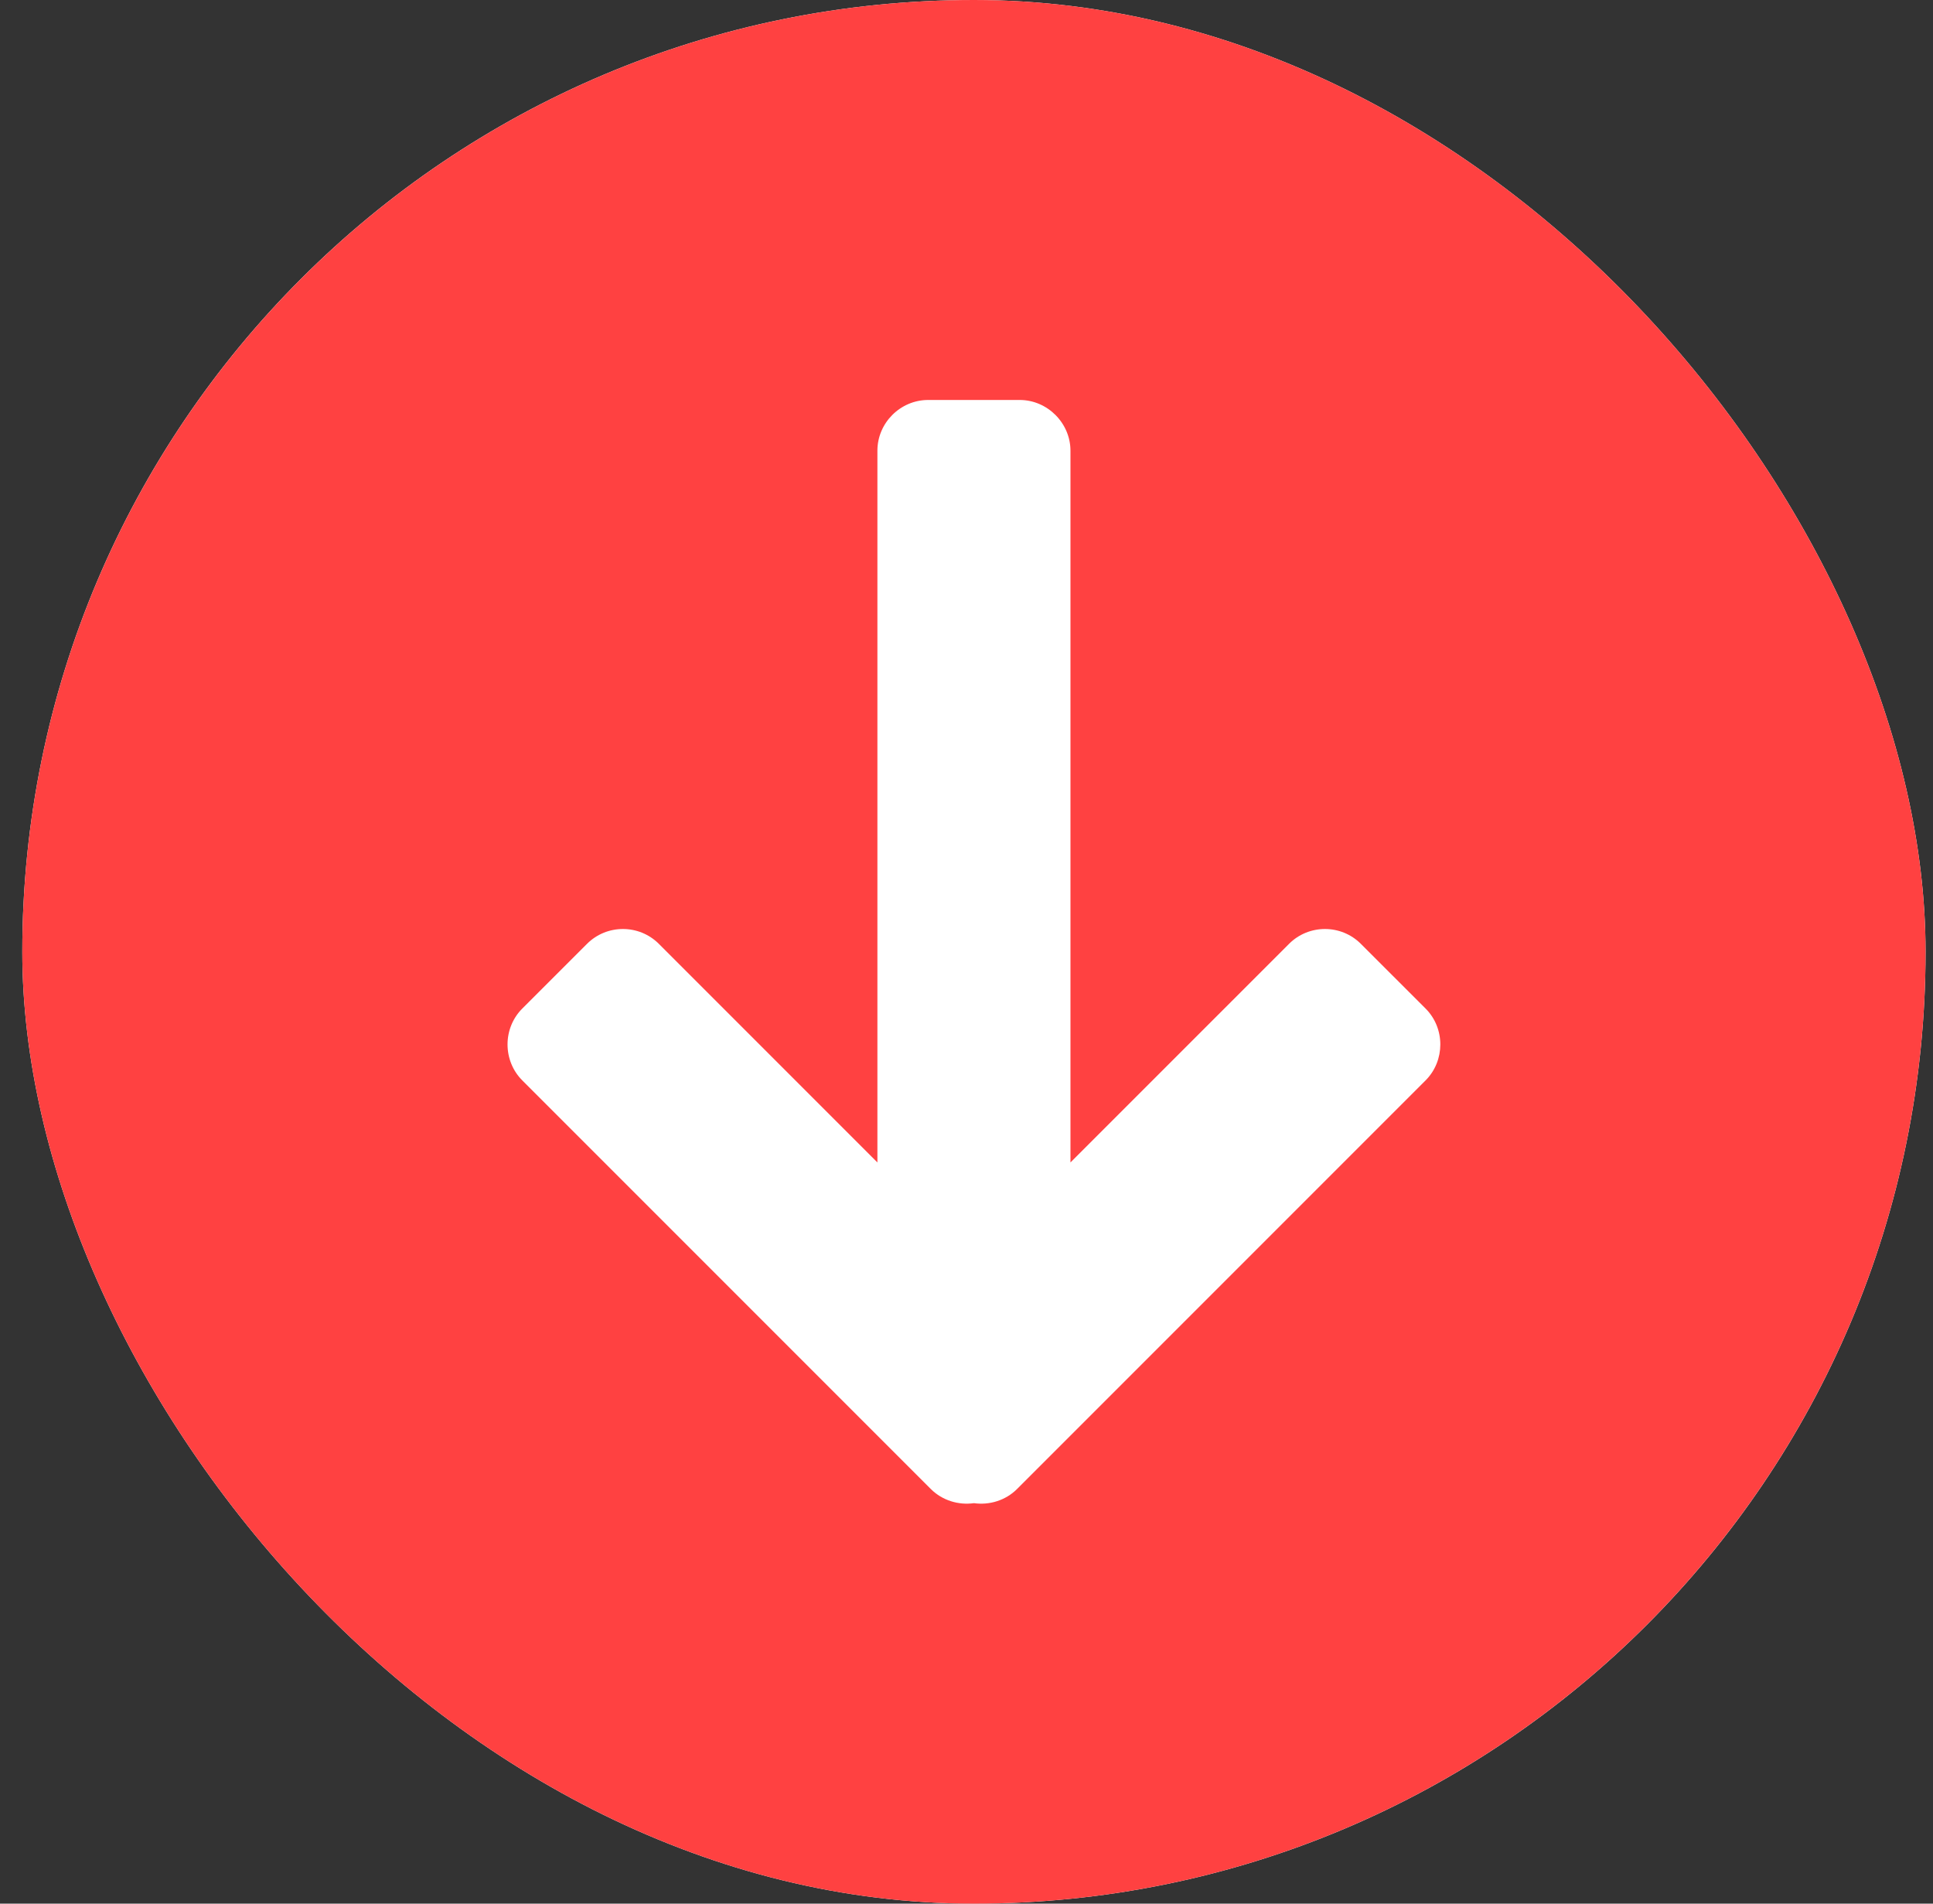 <svg width="65" height="64" viewBox="0 0 65 64" fill="none" xmlns="http://www.w3.org/2000/svg">
<rect x="0" y="0" width="65" height="64" fill="#333333" stroke="none"/>
<g clip-path="url(#clip0_333_1183)">
<rect x="0.75" width="64" height="64" rx="32" fill="white"/>
<path fill-rule="evenodd" clip-rule="evenodd" d="M32.75 64C15.08 64 0.75 49.67 0.75 32C0.75 14.33 15.08 0 32.75 0C50.42 0 64.75 14.33 64.75 32C64.75 49.67 50.42 64 32.75 64ZM43.347 31.731L35.996 39.081V15.153C35.996 14.223 35.22 13.447 34.29 13.447H31.21C30.28 13.447 29.504 14.213 29.504 15.153V39.081L22.154 31.731C21.489 31.067 20.405 31.067 19.74 31.731L17.562 33.908C16.898 34.573 16.906 35.665 17.562 36.322L31.301 50.061C31.69 50.449 32.234 50.608 32.75 50.536C33.266 50.608 33.81 50.449 34.199 50.061L47.938 36.322C48.594 35.665 48.602 34.573 47.938 33.908L45.76 31.731C45.096 31.067 44.011 31.067 43.347 31.731Z" fill="#FF4141"/>
</g>
<defs>
<clipPath id="clip0_333_1183">
<rect x="0.75" width="64" height="64" rx="32" fill="white"/>
</clipPath>
</defs>
</svg>
